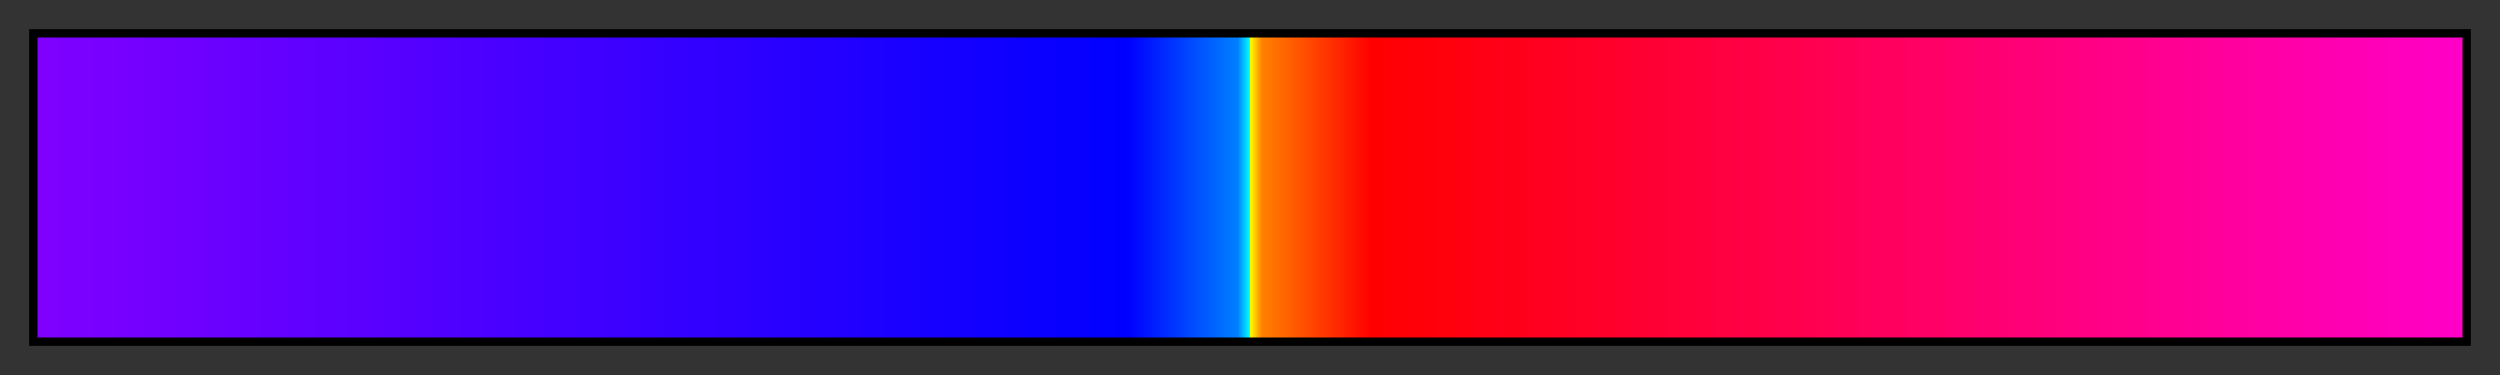 <?xml version="1.0" encoding="UTF-8"?>
<svg xmlns="http://www.w3.org/2000/svg" version="1.1" width="300px" height="45px" viewBox="0 0 300 45">
  <rect x="0" y="0" width="300" height="45" fill="#333333" stroke="none"/>
  <g>
    <defs>
      <linearGradient id="rstcurv" gradientUnits="objectBoundingBox" spreadMethod="pad" x1="0%" x2="100%" y1="0%" y2="0%">
        <stop offset="0.00%" stop-color="rgb(128,0,255)" stop-opacity="1"/>
        <stop offset="45.00%" stop-color="rgb(0,0,255)" stop-opacity="1"/>
        <stop offset="49.50%" stop-color="rgb(0,128,255)" stop-opacity="1"/>
        <stop offset="49.99%" stop-color="rgb(0,255,255)" stop-opacity="1"/>
        <stop offset="50.00%" stop-color="rgb(200,255,200)" stop-opacity="1"/>
        <stop offset="50.01%" stop-color="rgb(255,255,0)" stop-opacity="1"/>
        <stop offset="50.50%" stop-color="rgb(255,128,0)" stop-opacity="1"/>
        <stop offset="55.00%" stop-color="rgb(255,0,0)" stop-opacity="1"/>
        <stop offset="100.00%" stop-color="rgb(255,0,200)" stop-opacity="1"/>
      </linearGradient>
    </defs>
    <rect fill="url(#rstcurv)" x="4" y="4" width="292" height="37" stroke="black" stroke-width="1"/>
  </g>
</svg>
